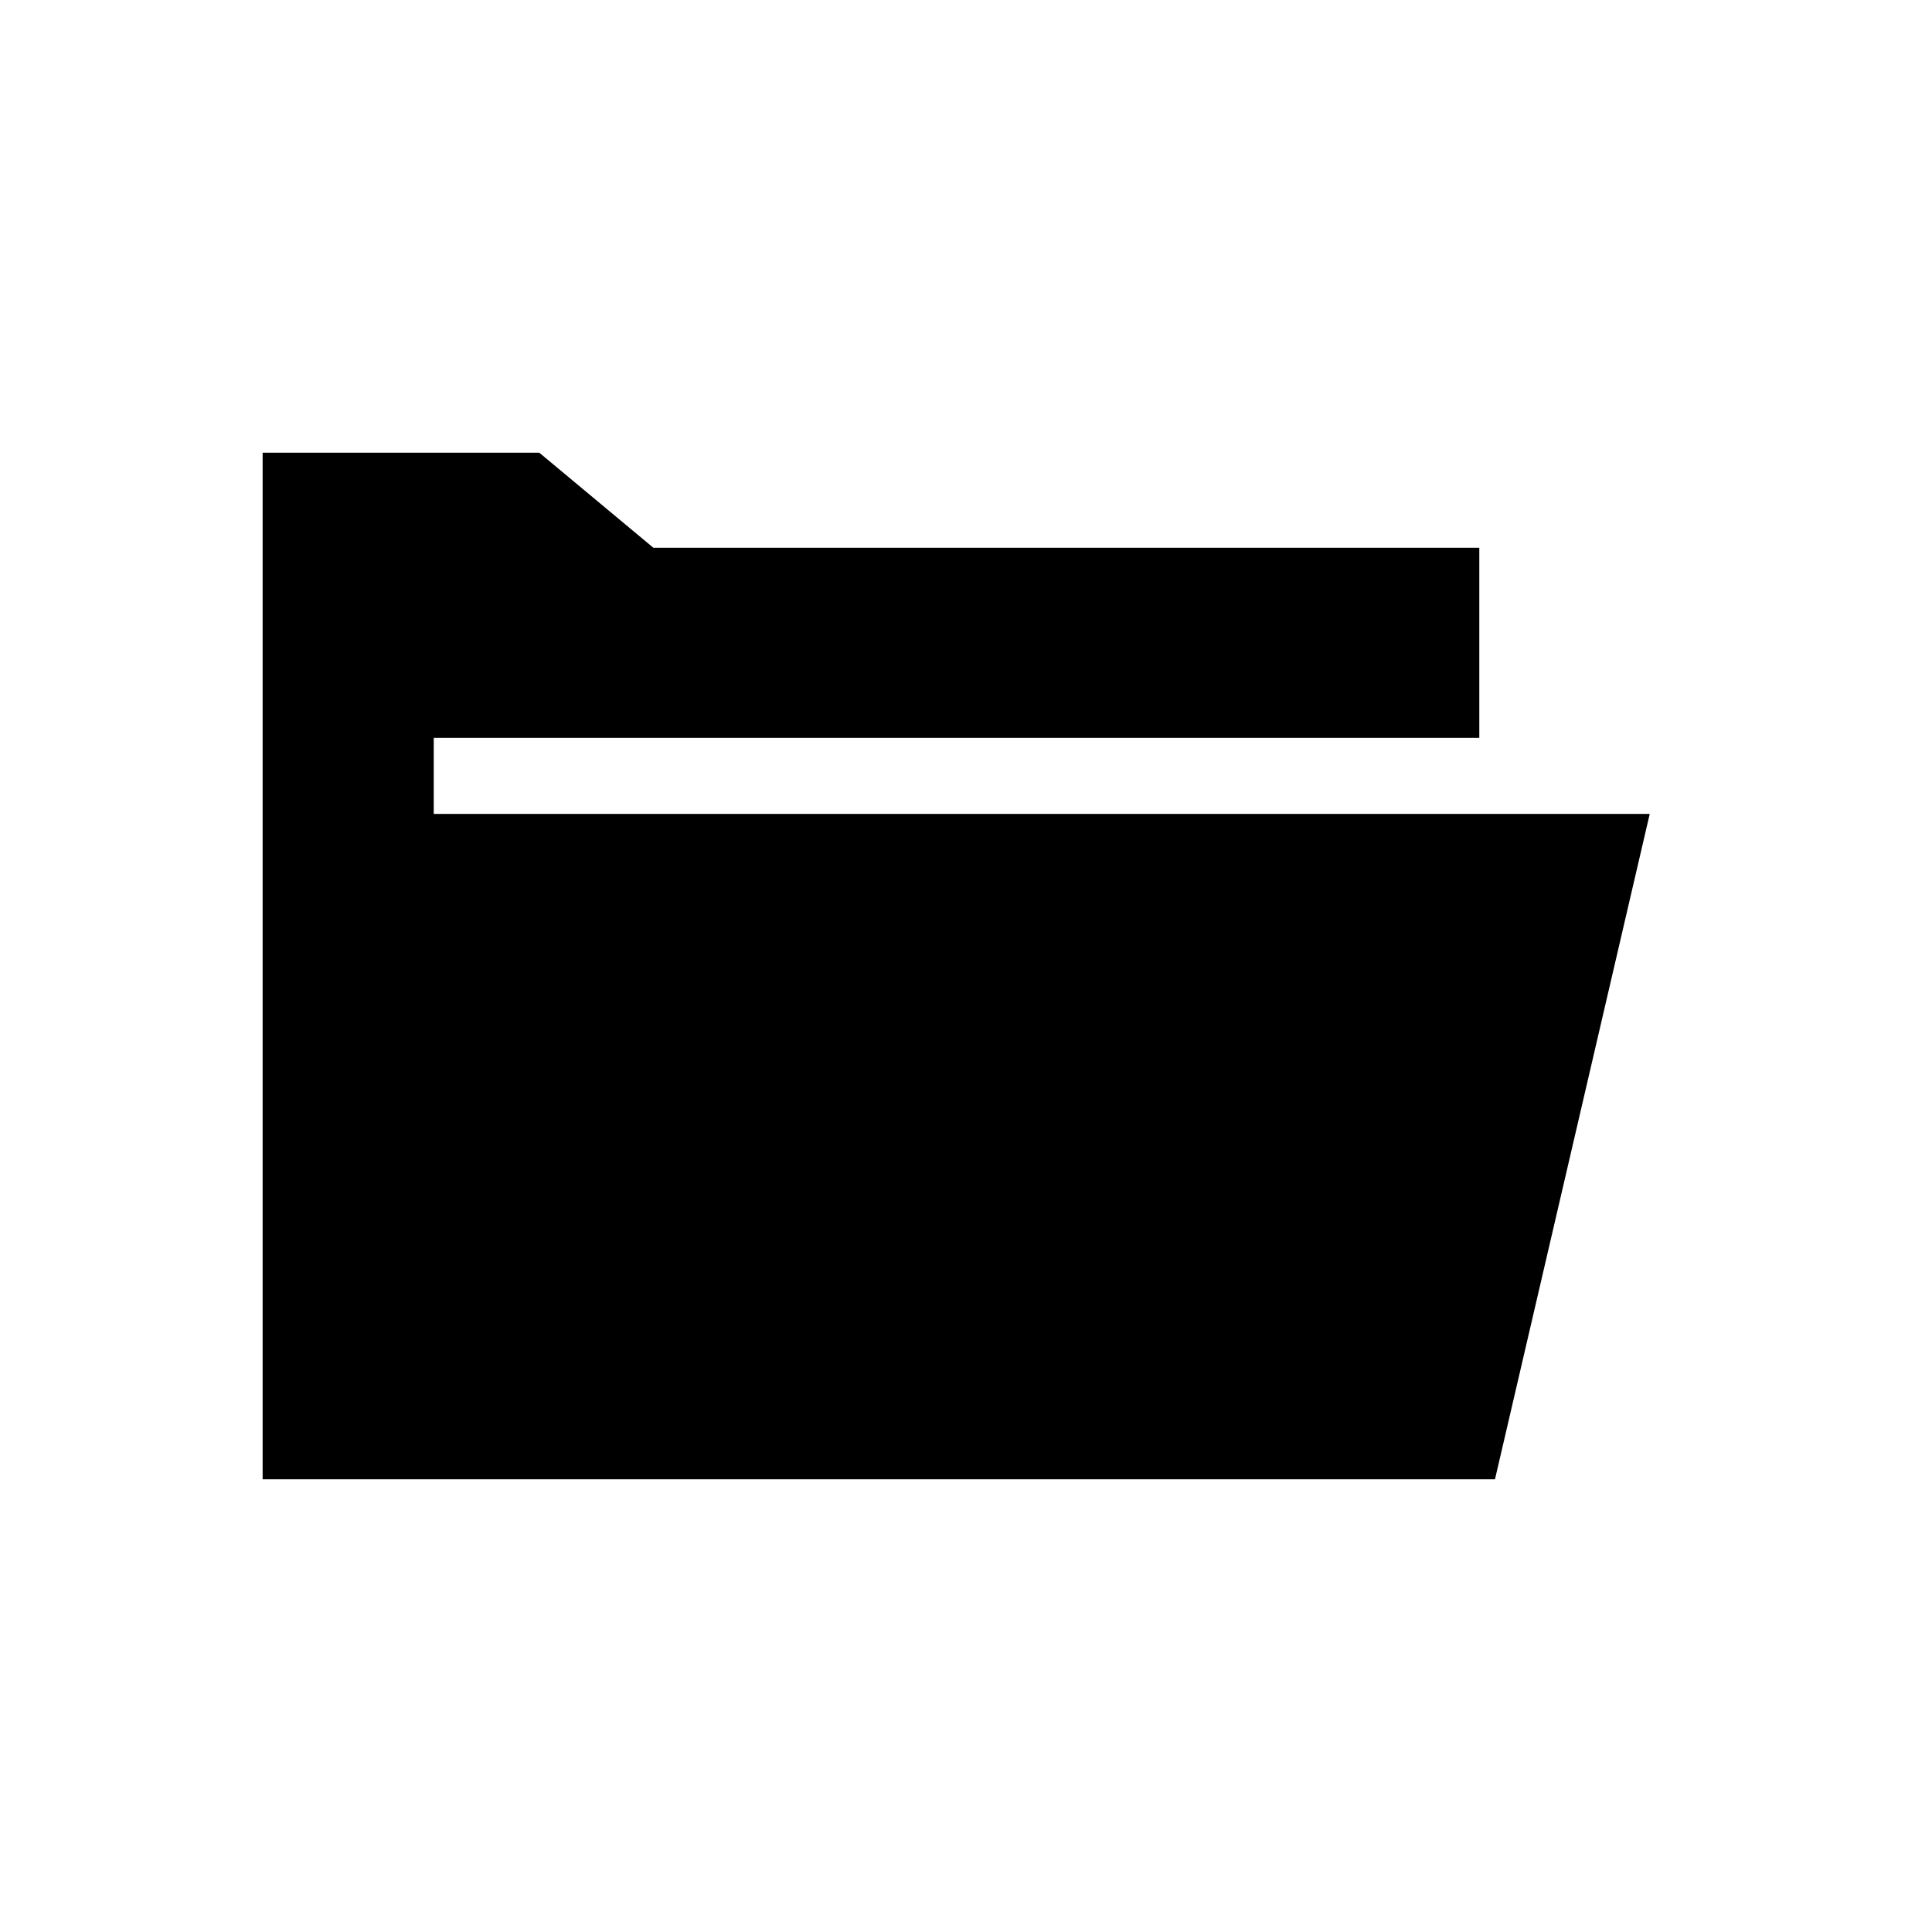 <?xml version="1.0" encoding="UTF-8"?>
<!-- Uploaded to: ICON Repo, www.svgrepo.com, Generator: ICON Repo Mixer Tools -->
<svg fill="#000000" width="800px" height="800px" version="1.1" viewBox="144 144 512 512" xmlns="http://www.w3.org/2000/svg">
 <path d="m536.03 339.54v-50.383h-218.89l-30.23-25.191h-73.312v272.06h326.59l41.008-176.33h-322.25v-20.152z"/>
</svg>